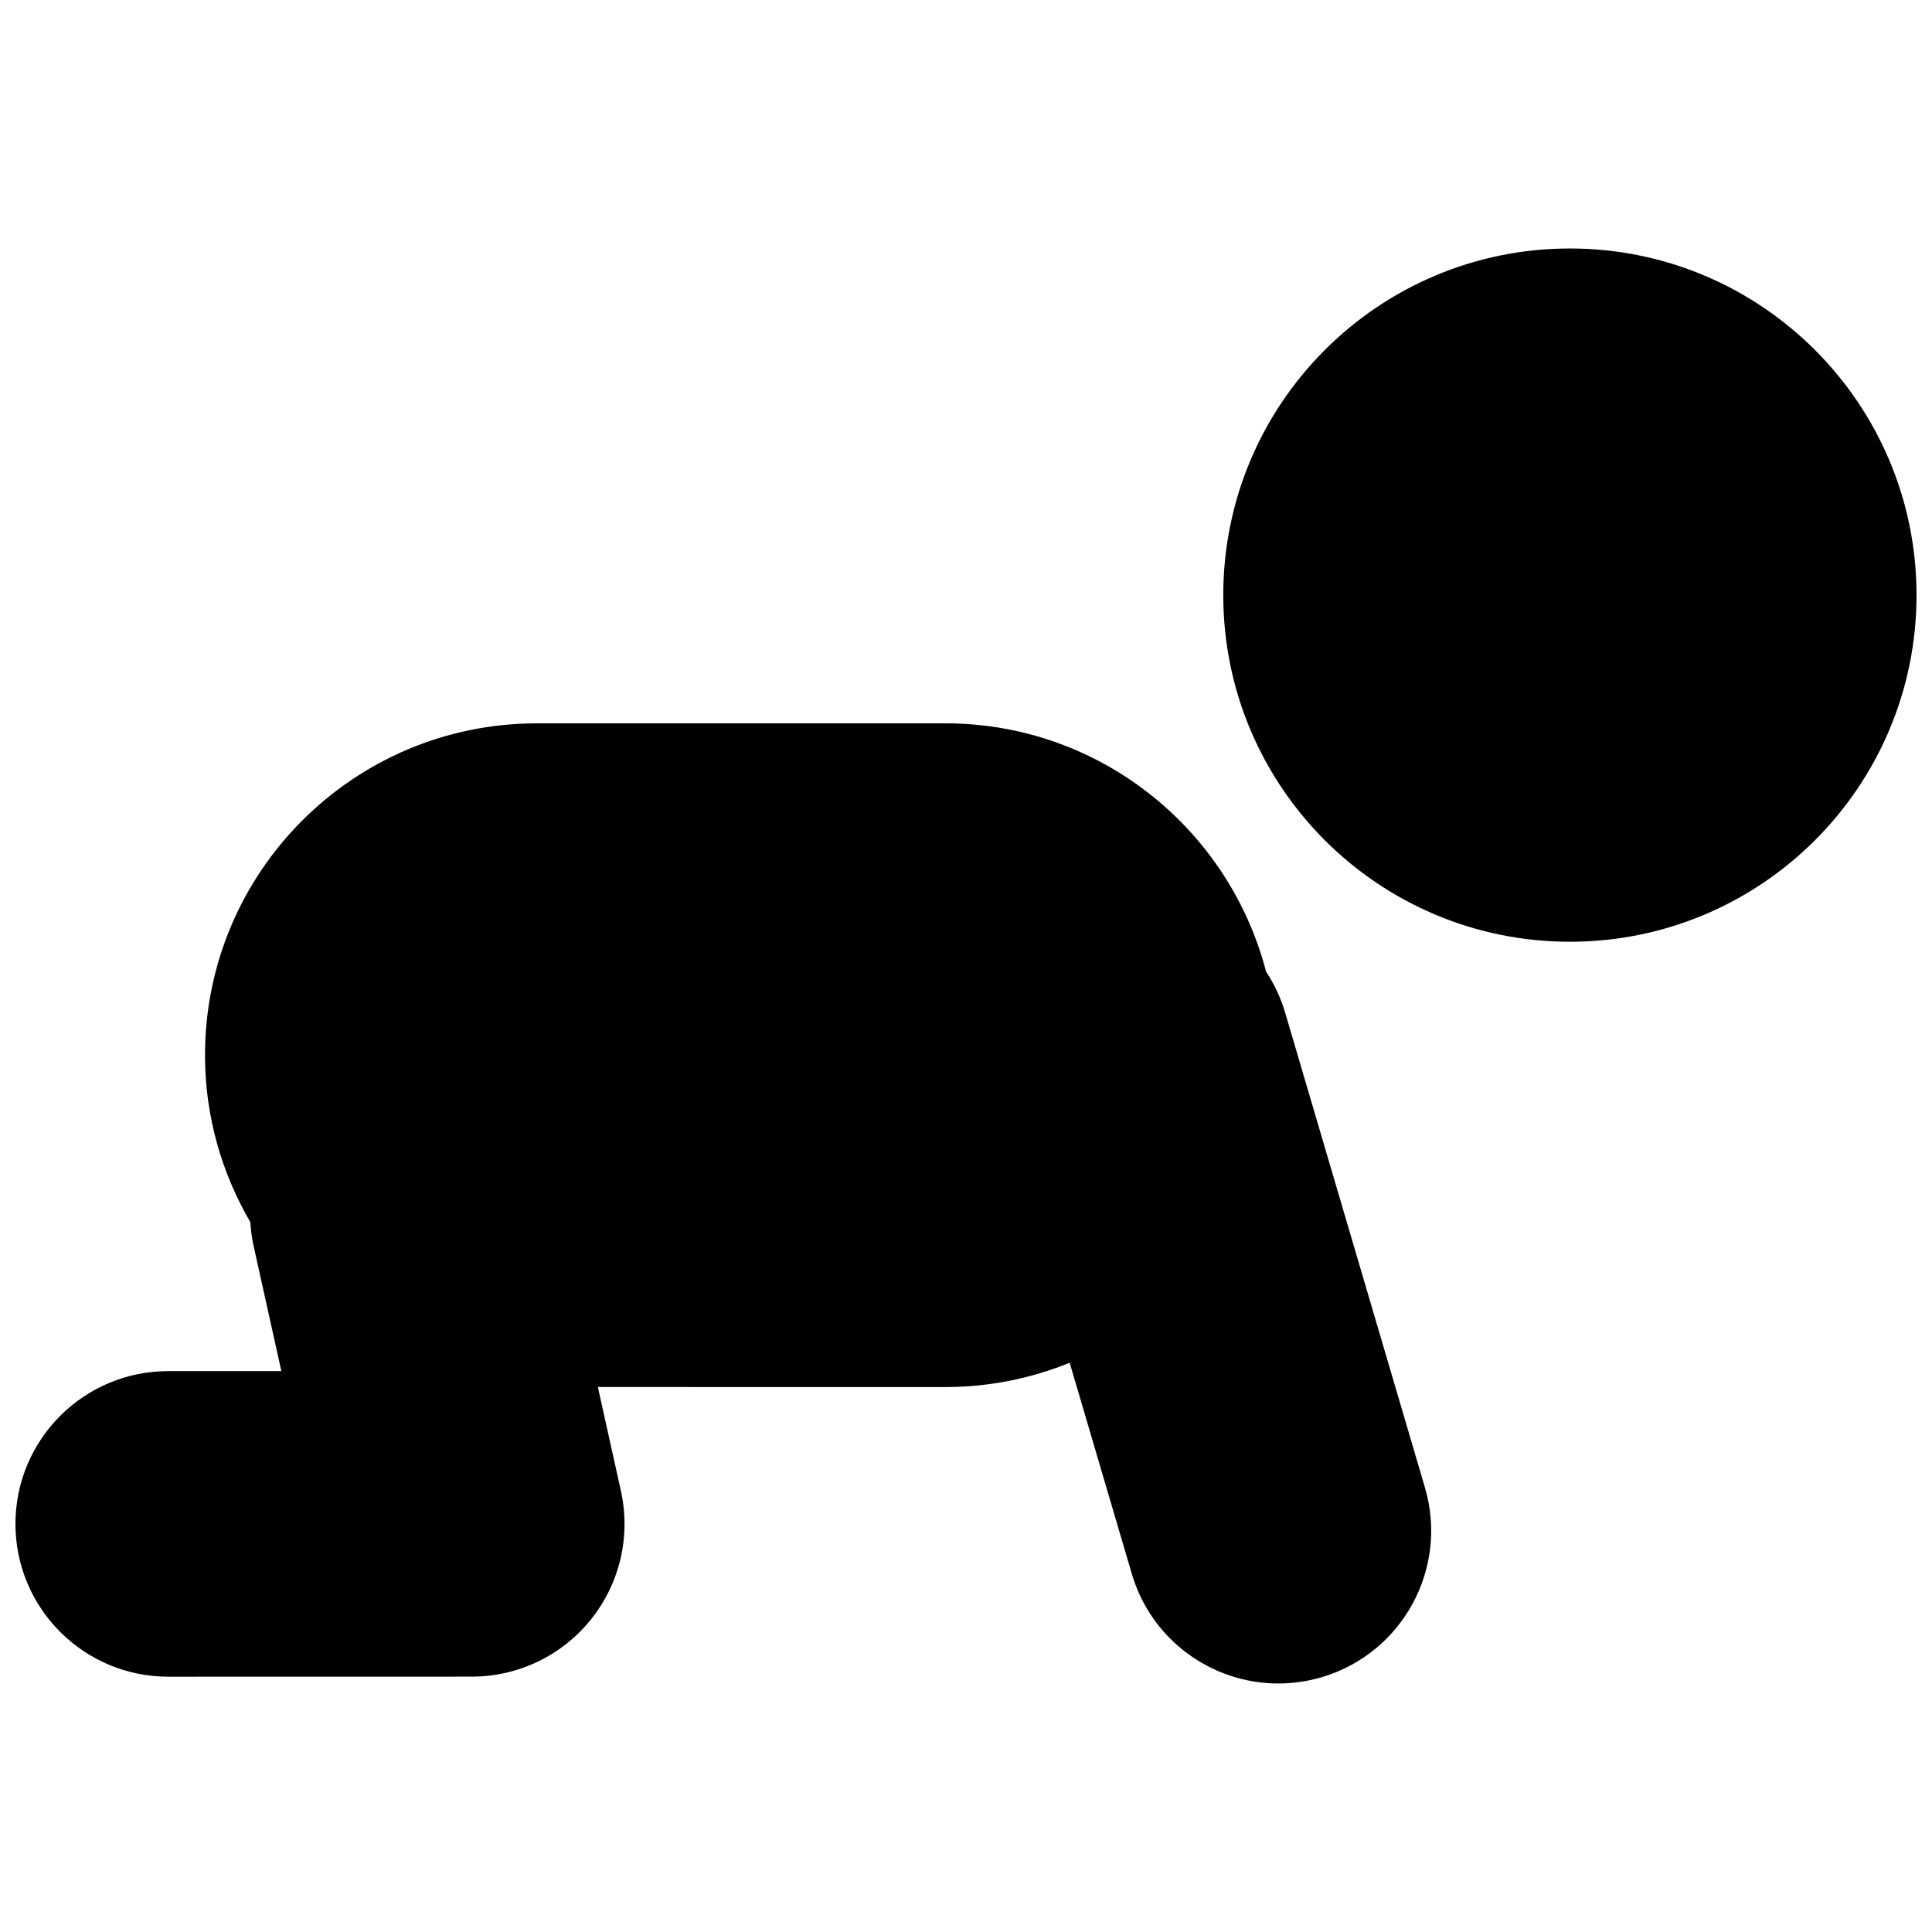 <?xml version="1.0" encoding="UTF-8"?>
<!-- Uploaded to: ICON Repo, www.iconrepo.com, Generator: ICON Repo Mixer Tools -->
<svg width="800px" height="800px" version="1.1" viewBox="144 144 512 512" xmlns="http://www.w3.org/2000/svg">
 <defs>
  <clipPath id="b">
   <path d="m468 209h183.9v185h-183.9z"/>
  </clipPath>
  <clipPath id="a">
   <path d="m148.09 335h375.91v256h-375.91z"/>
  </clipPath>
 </defs>
 <g>
  <g clip-path="url(#b)">
   <path d="m651.9 301.71c0 50.734-41.129 91.863-91.859 91.863-50.734 0-91.863-41.129-91.863-91.863 0-50.73 41.129-91.859 91.863-91.859 50.73 0 91.859 41.129 91.859 91.859"/>
  </g>
  <g clip-path="url(#a)">
   <path d="m427.48 505.15 16.461 55.926c5.191 17.633 21.328 29.066 38.828 29.066 3.793 0 7.641-0.539 11.457-1.656 21.453-6.316 33.715-28.824 27.395-50.285l-37.035-125.82c-1.172-3.969-2.902-7.621-5.066-10.898-9.836-37.828-44.117-65.793-85.016-65.793l-108.23 0.004c-48.57 0-87.945 39.383-87.945 87.953 0 16.133 4.418 31.203 12 44.203 0.141 2.016 0.375 4.043 0.824 6.082l7.406 33.426h-29.973c-22.367 0-40.492 18.125-40.492 40.492 0 22.352 18.125 40.492 40.492 40.492l80.43-0.016c12.289 0 23.883-5.559 31.578-15.137 7.695-9.594 10.609-22.117 7.945-34.125l-6.098-27.484 92.074 0.004c11.664 0.008 22.773-2.312 32.965-6.438z"/>
  </g>
 </g>
</svg>